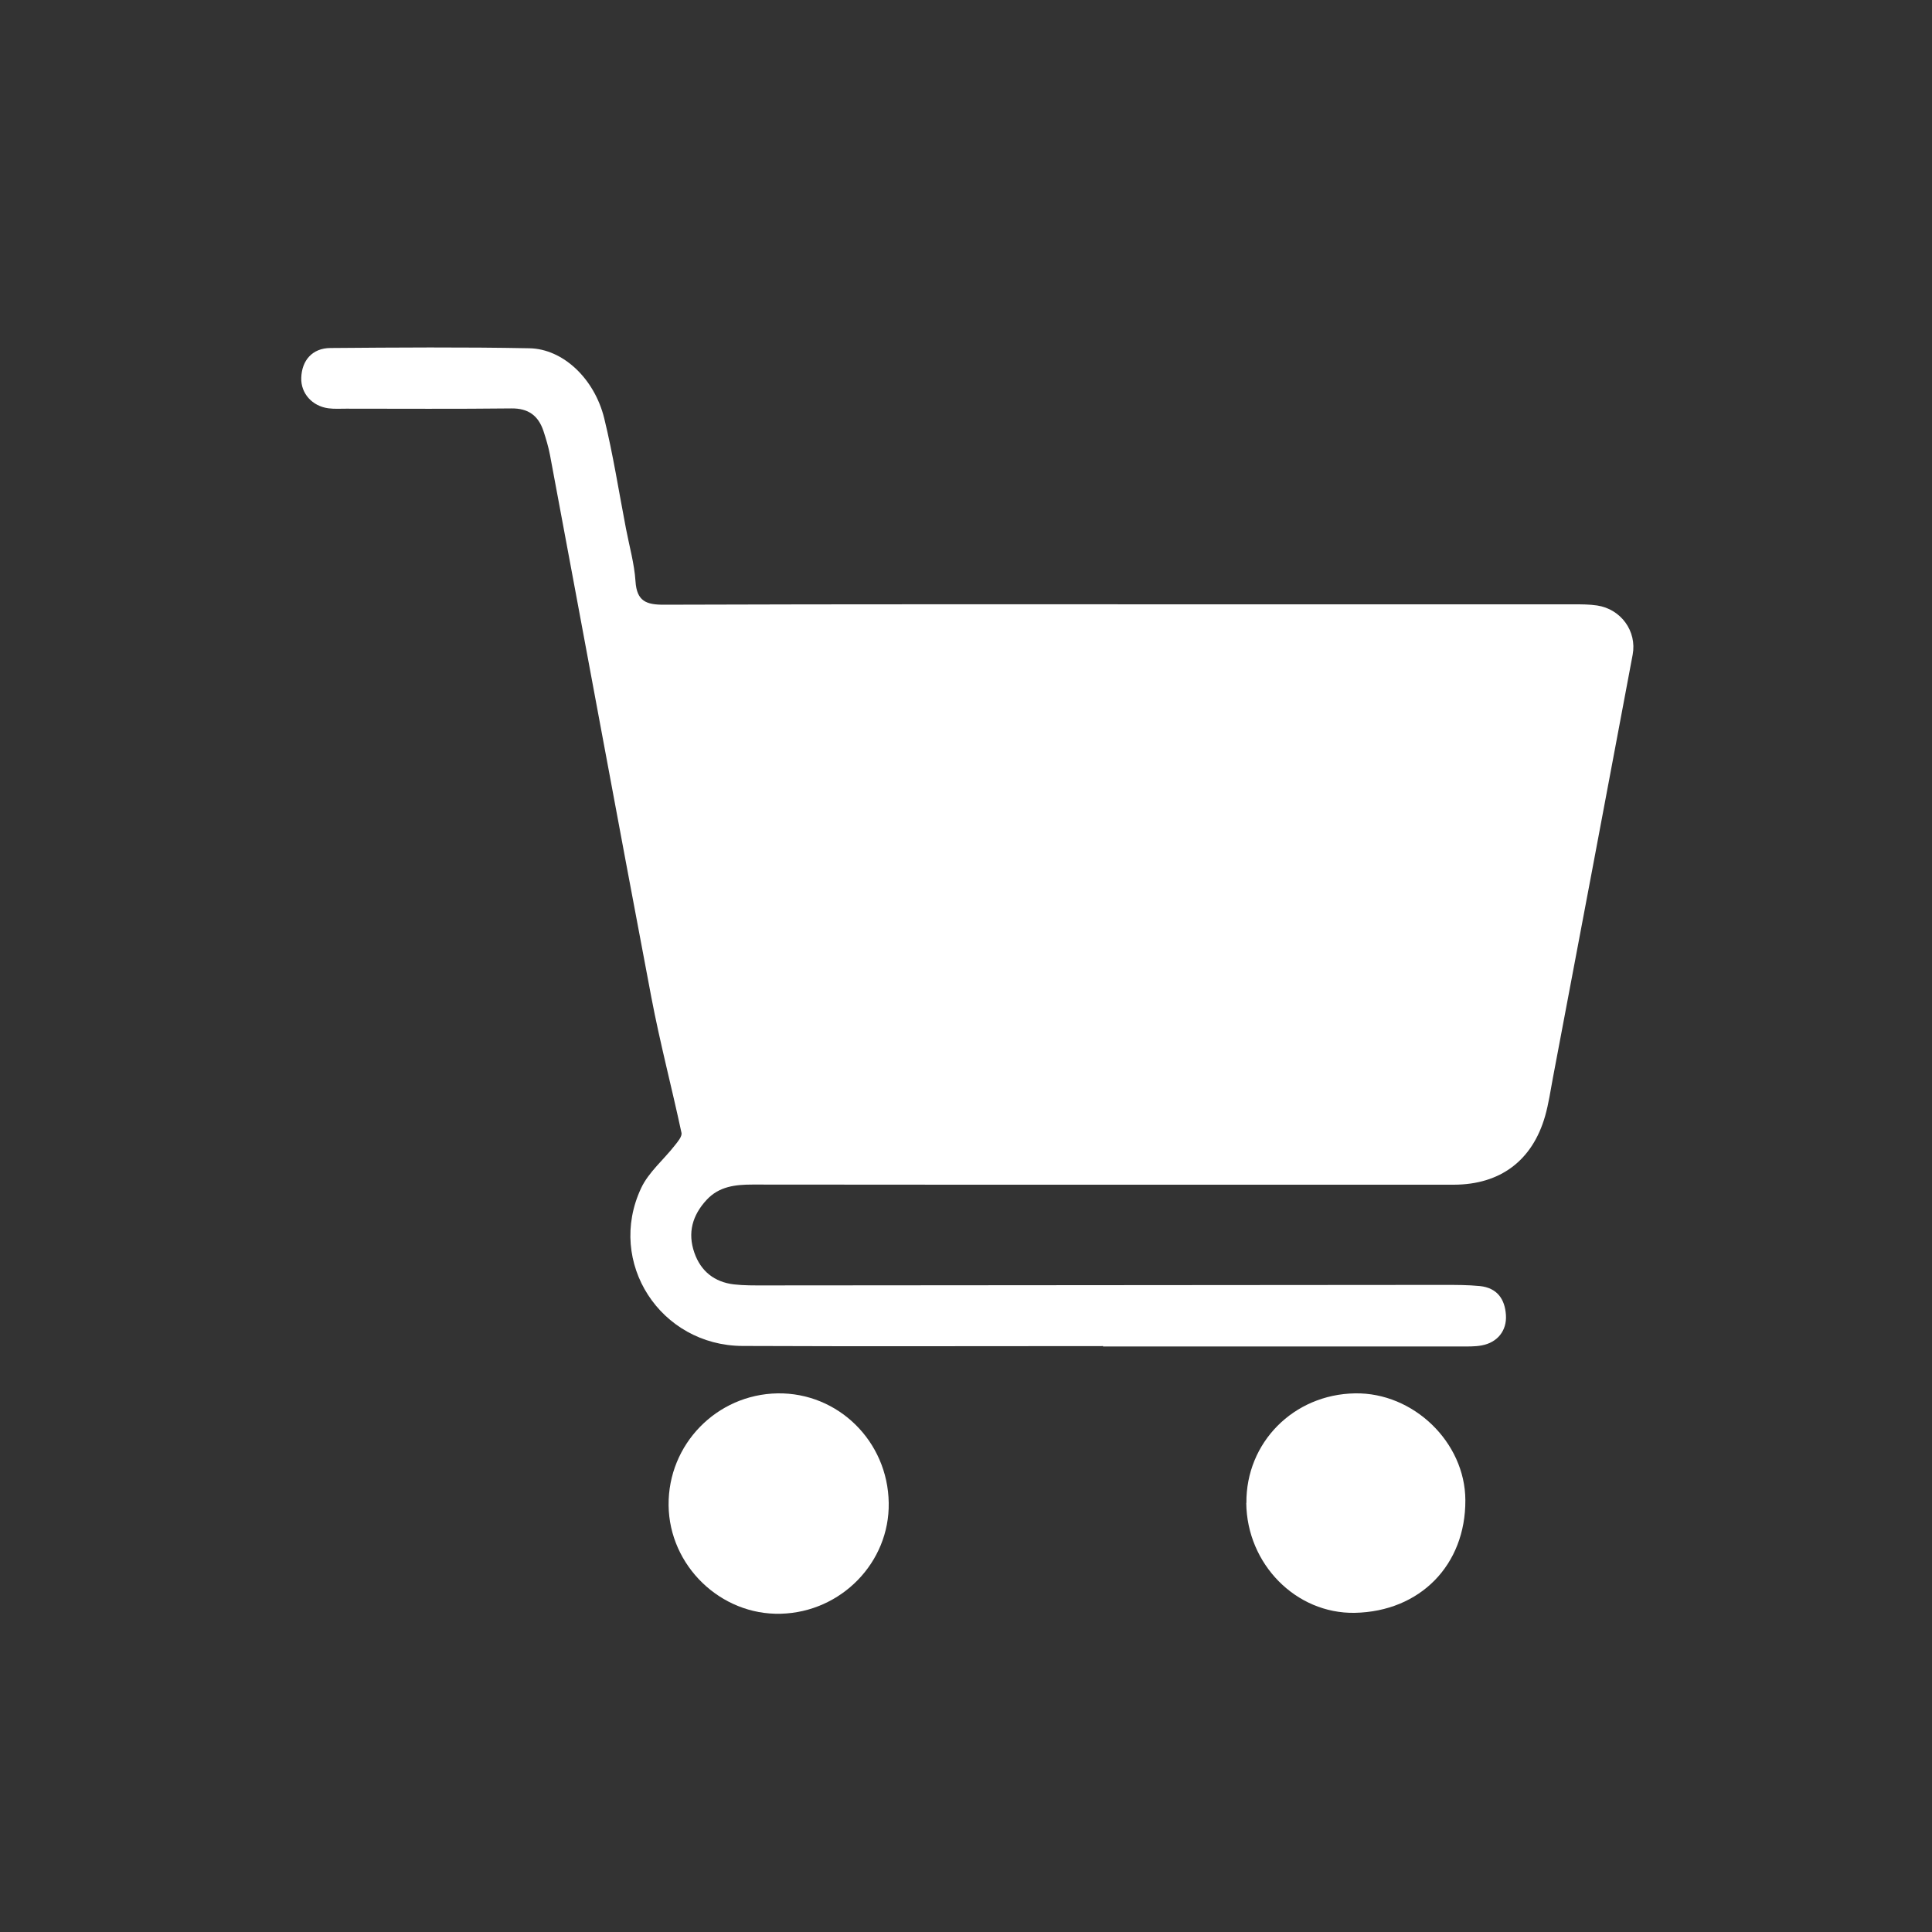 <svg xmlns="http://www.w3.org/2000/svg" id="Layer_1" viewBox="0 0 150 150"><rect x="0" y="0" width="150" height="150" fill="#333333" stroke="none"/><defs><style>      .cls-1 {        fill: #fff;      }    </style></defs><path class="cls-1" d="M85.64,104.51c-9.33,0-18.66.03-27.99-.01-6.38-.03-10.57-6.48-7.88-12.24.58-1.25,1.76-2.22,2.63-3.34.23-.29.57-.69.51-.97-.75-3.51-1.67-6.99-2.34-10.52-2.66-14.03-5.24-28.07-7.87-42.11-.12-.63-.31-1.26-.51-1.87-.4-1.18-1.17-1.76-2.5-1.74-4.27.05-8.54.02-12.81.02-.46,0-.93.03-1.39-.03-1.26-.17-2.14-1.17-2.1-2.36.04-1.36.86-2.31,2.26-2.32,5.15-.04,10.31-.08,15.46.02,2.6.05,5.04,2.35,5.8,5.43.69,2.82,1.14,5.71,1.69,8.57.26,1.36.65,2.72.74,4.09.1,1.55.83,1.83,2.24,1.82,14.53-.05,29.06-.03,43.59-.03,9.01,0,18.01,0,27.02,0,.6,0,1.21,0,1.81.09,1.85.28,3.1,1.99,2.76,3.82-2.05,10.95-4.12,21.89-6.19,32.84-.19,1-.33,2.01-.61,2.99-.99,3.45-3.48,5.31-7.07,5.32-9.1,0-18.2,0-27.3,0-9.05,0-18.11,0-27.16-.01-1.34,0-2.6.14-3.57,1.19-1.1,1.19-1.49,2.55-.95,4.1.5,1.44,1.56,2.28,3.07,2.46.78.09,1.58.08,2.36.08,17.59-.01,35.19-.03,52.78-.04.93,0,1.86,0,2.78.09,1.32.14,1.94.99,2.02,2.25.08,1.21-.66,2.14-1.89,2.36-.54.1-1.11.08-1.67.08-9.24,0-18.48,0-27.72,0Z"></path><path class="cls-1" d="M69,116.68c.08,4.62-3.69,8.49-8.38,8.61-4.67.13-8.66-3.73-8.71-8.42-.05-4.73,3.73-8.61,8.46-8.69,4.7-.07,8.56,3.72,8.63,8.5Z"></path><path class="cls-1" d="M96.77,116.69c-.04-4.69,3.66-8.43,8.43-8.51,4.54-.08,8.55,3.8,8.57,8.28.03,5.05-3.52,8.66-8.59,8.76-4.56.08-8.37-3.78-8.42-8.53Z"></path></svg>